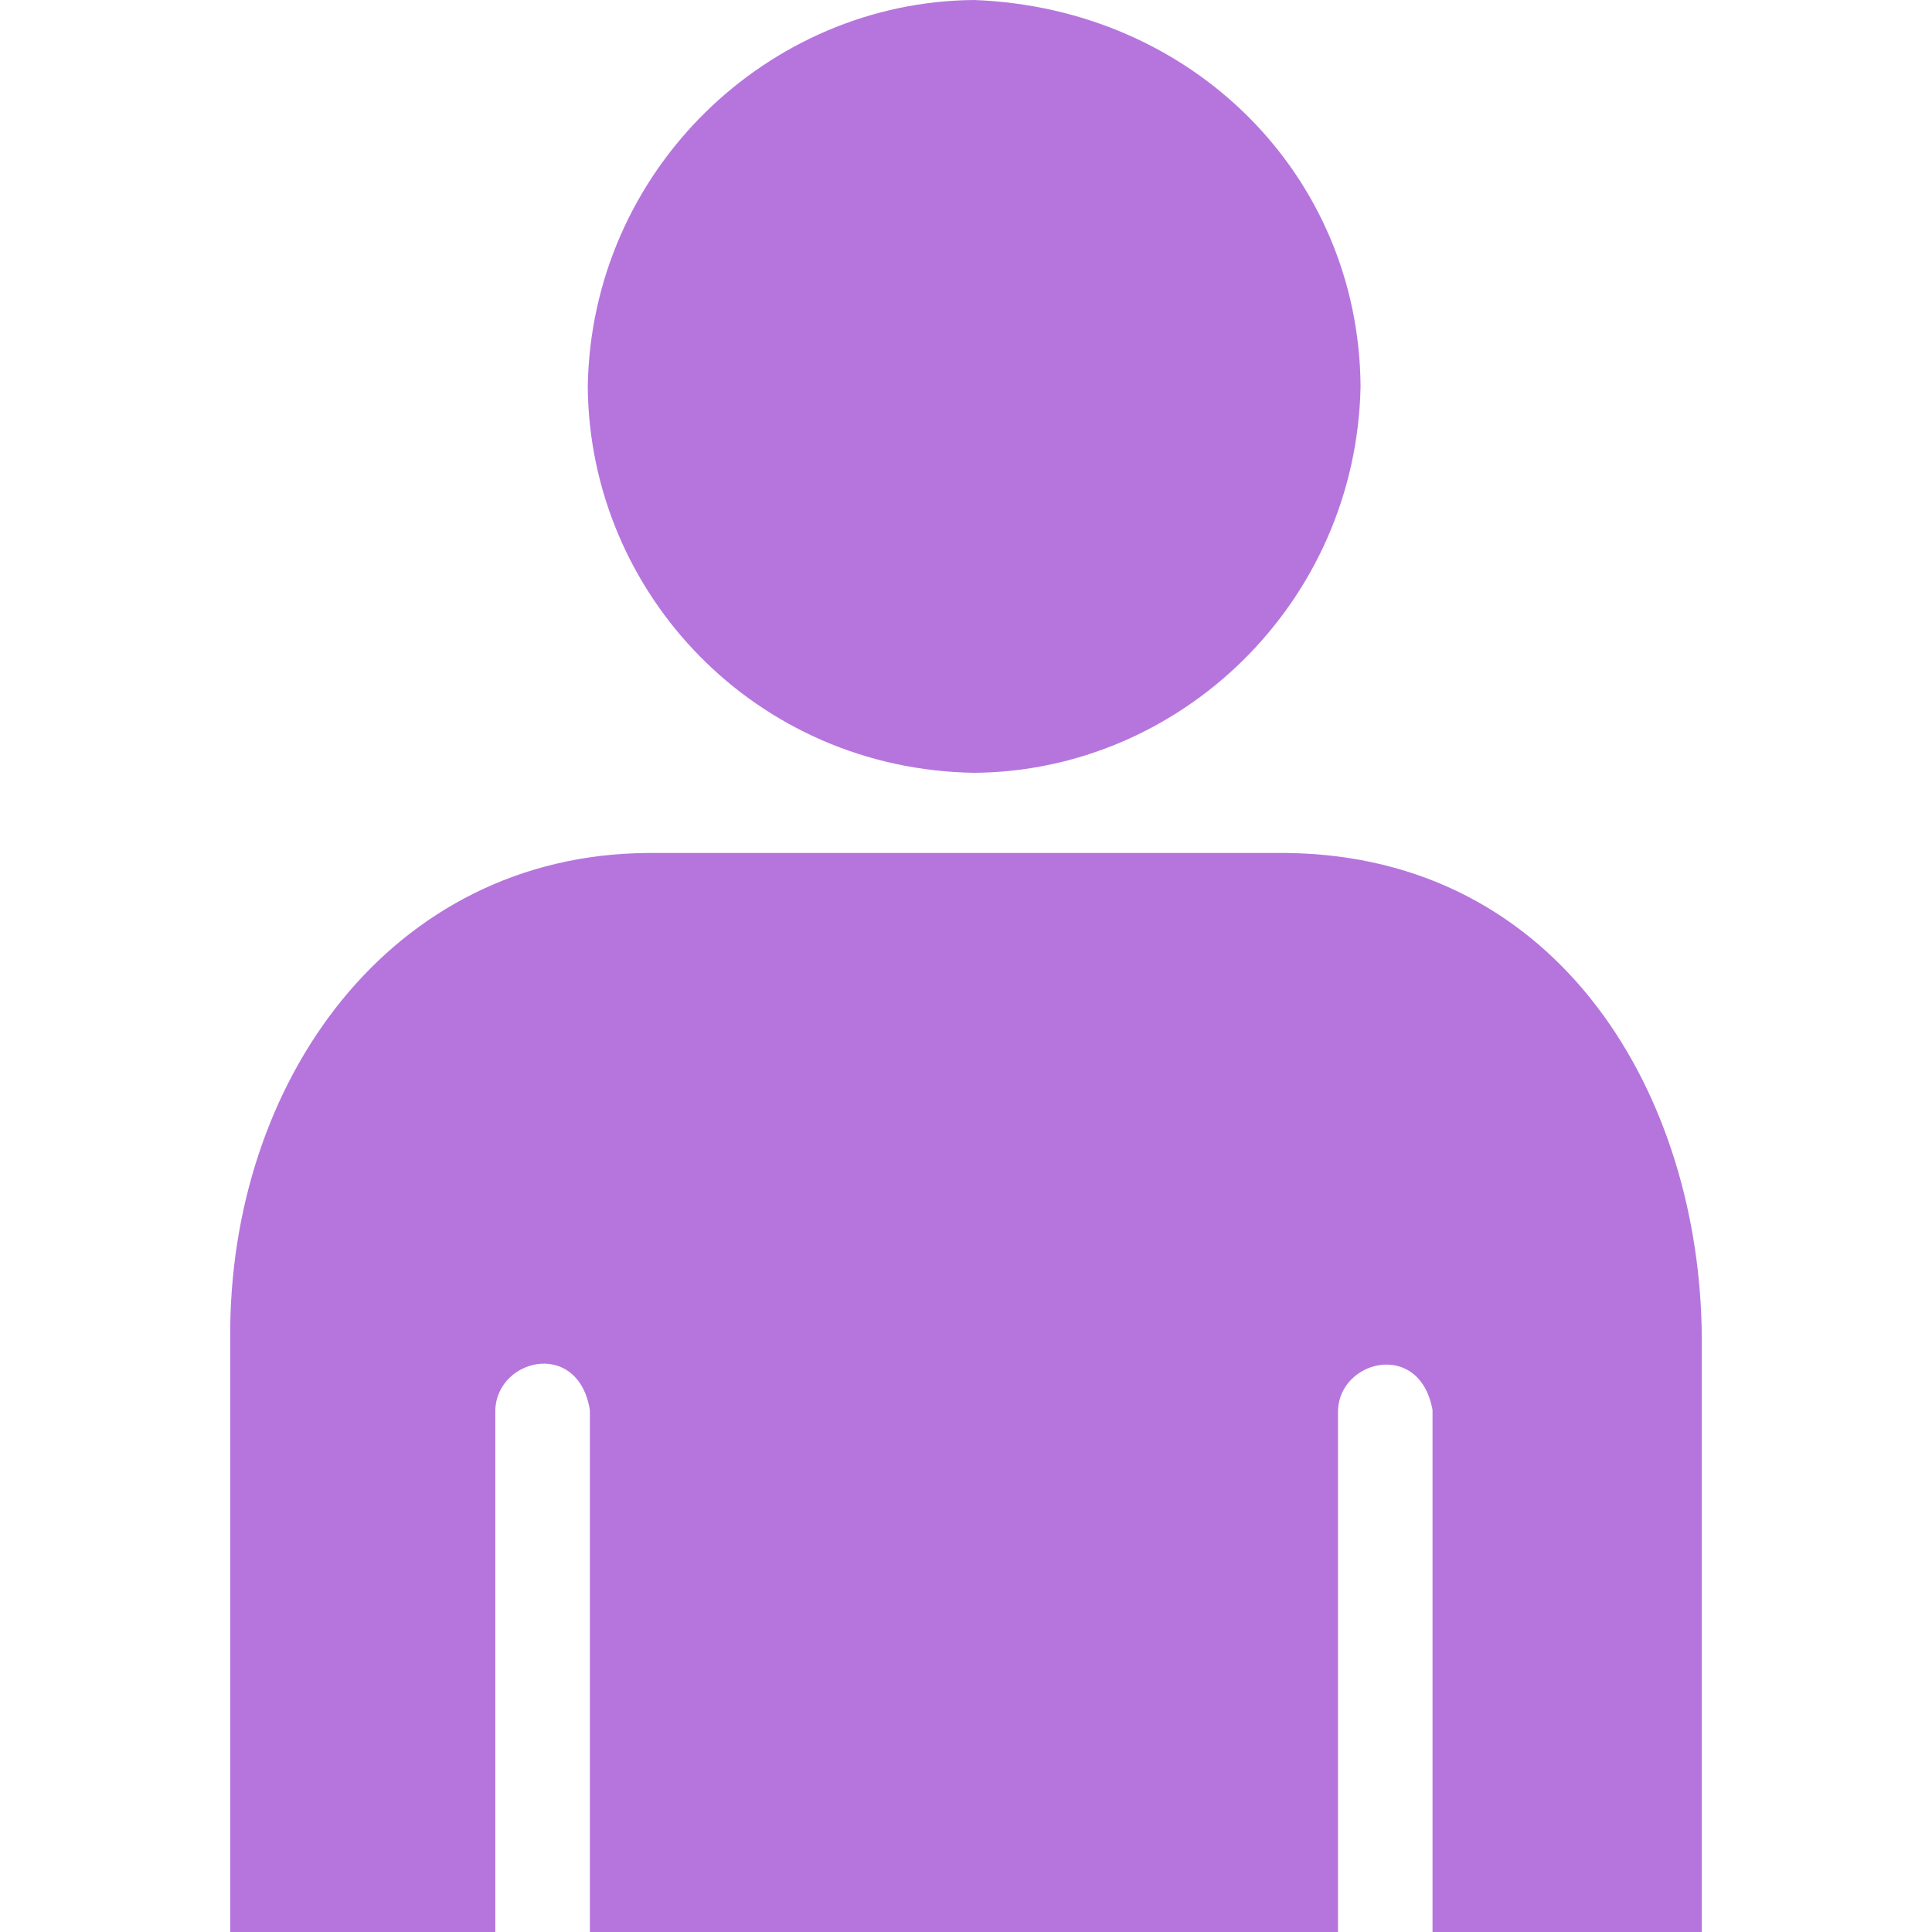 <svg xmlns="http://www.w3.org/2000/svg" width="40" height="40" viewBox="0 0 40 40" fill="none"><g id="el:adult"><path id="Vector" d="M20.169 16C15.651 15.93 12.2 12.298 12.169 8C12.244 3.522 15.904 0.031 20.169 0C24.692 0.171 28.137 3.632 28.169 8C28.081 12.481 24.439 15.97 20.169 16ZM26.638 17.66C32.324 17.726 35.207 22.714 35.234 27.702V40H29.659L29.659 29.192C29.523 28.444 29.017 28.191 28.554 28.264C28.12 28.333 27.723 28.688 27.702 29.192V40H12.213V29.192C12.094 28.48 11.642 28.207 11.202 28.235C10.73 28.264 10.273 28.639 10.255 29.192V40H4.766V27.702C4.733 22.386 8.096 17.699 13.404 17.66H26.638Z" fill="#B675DD"></path></g></svg>